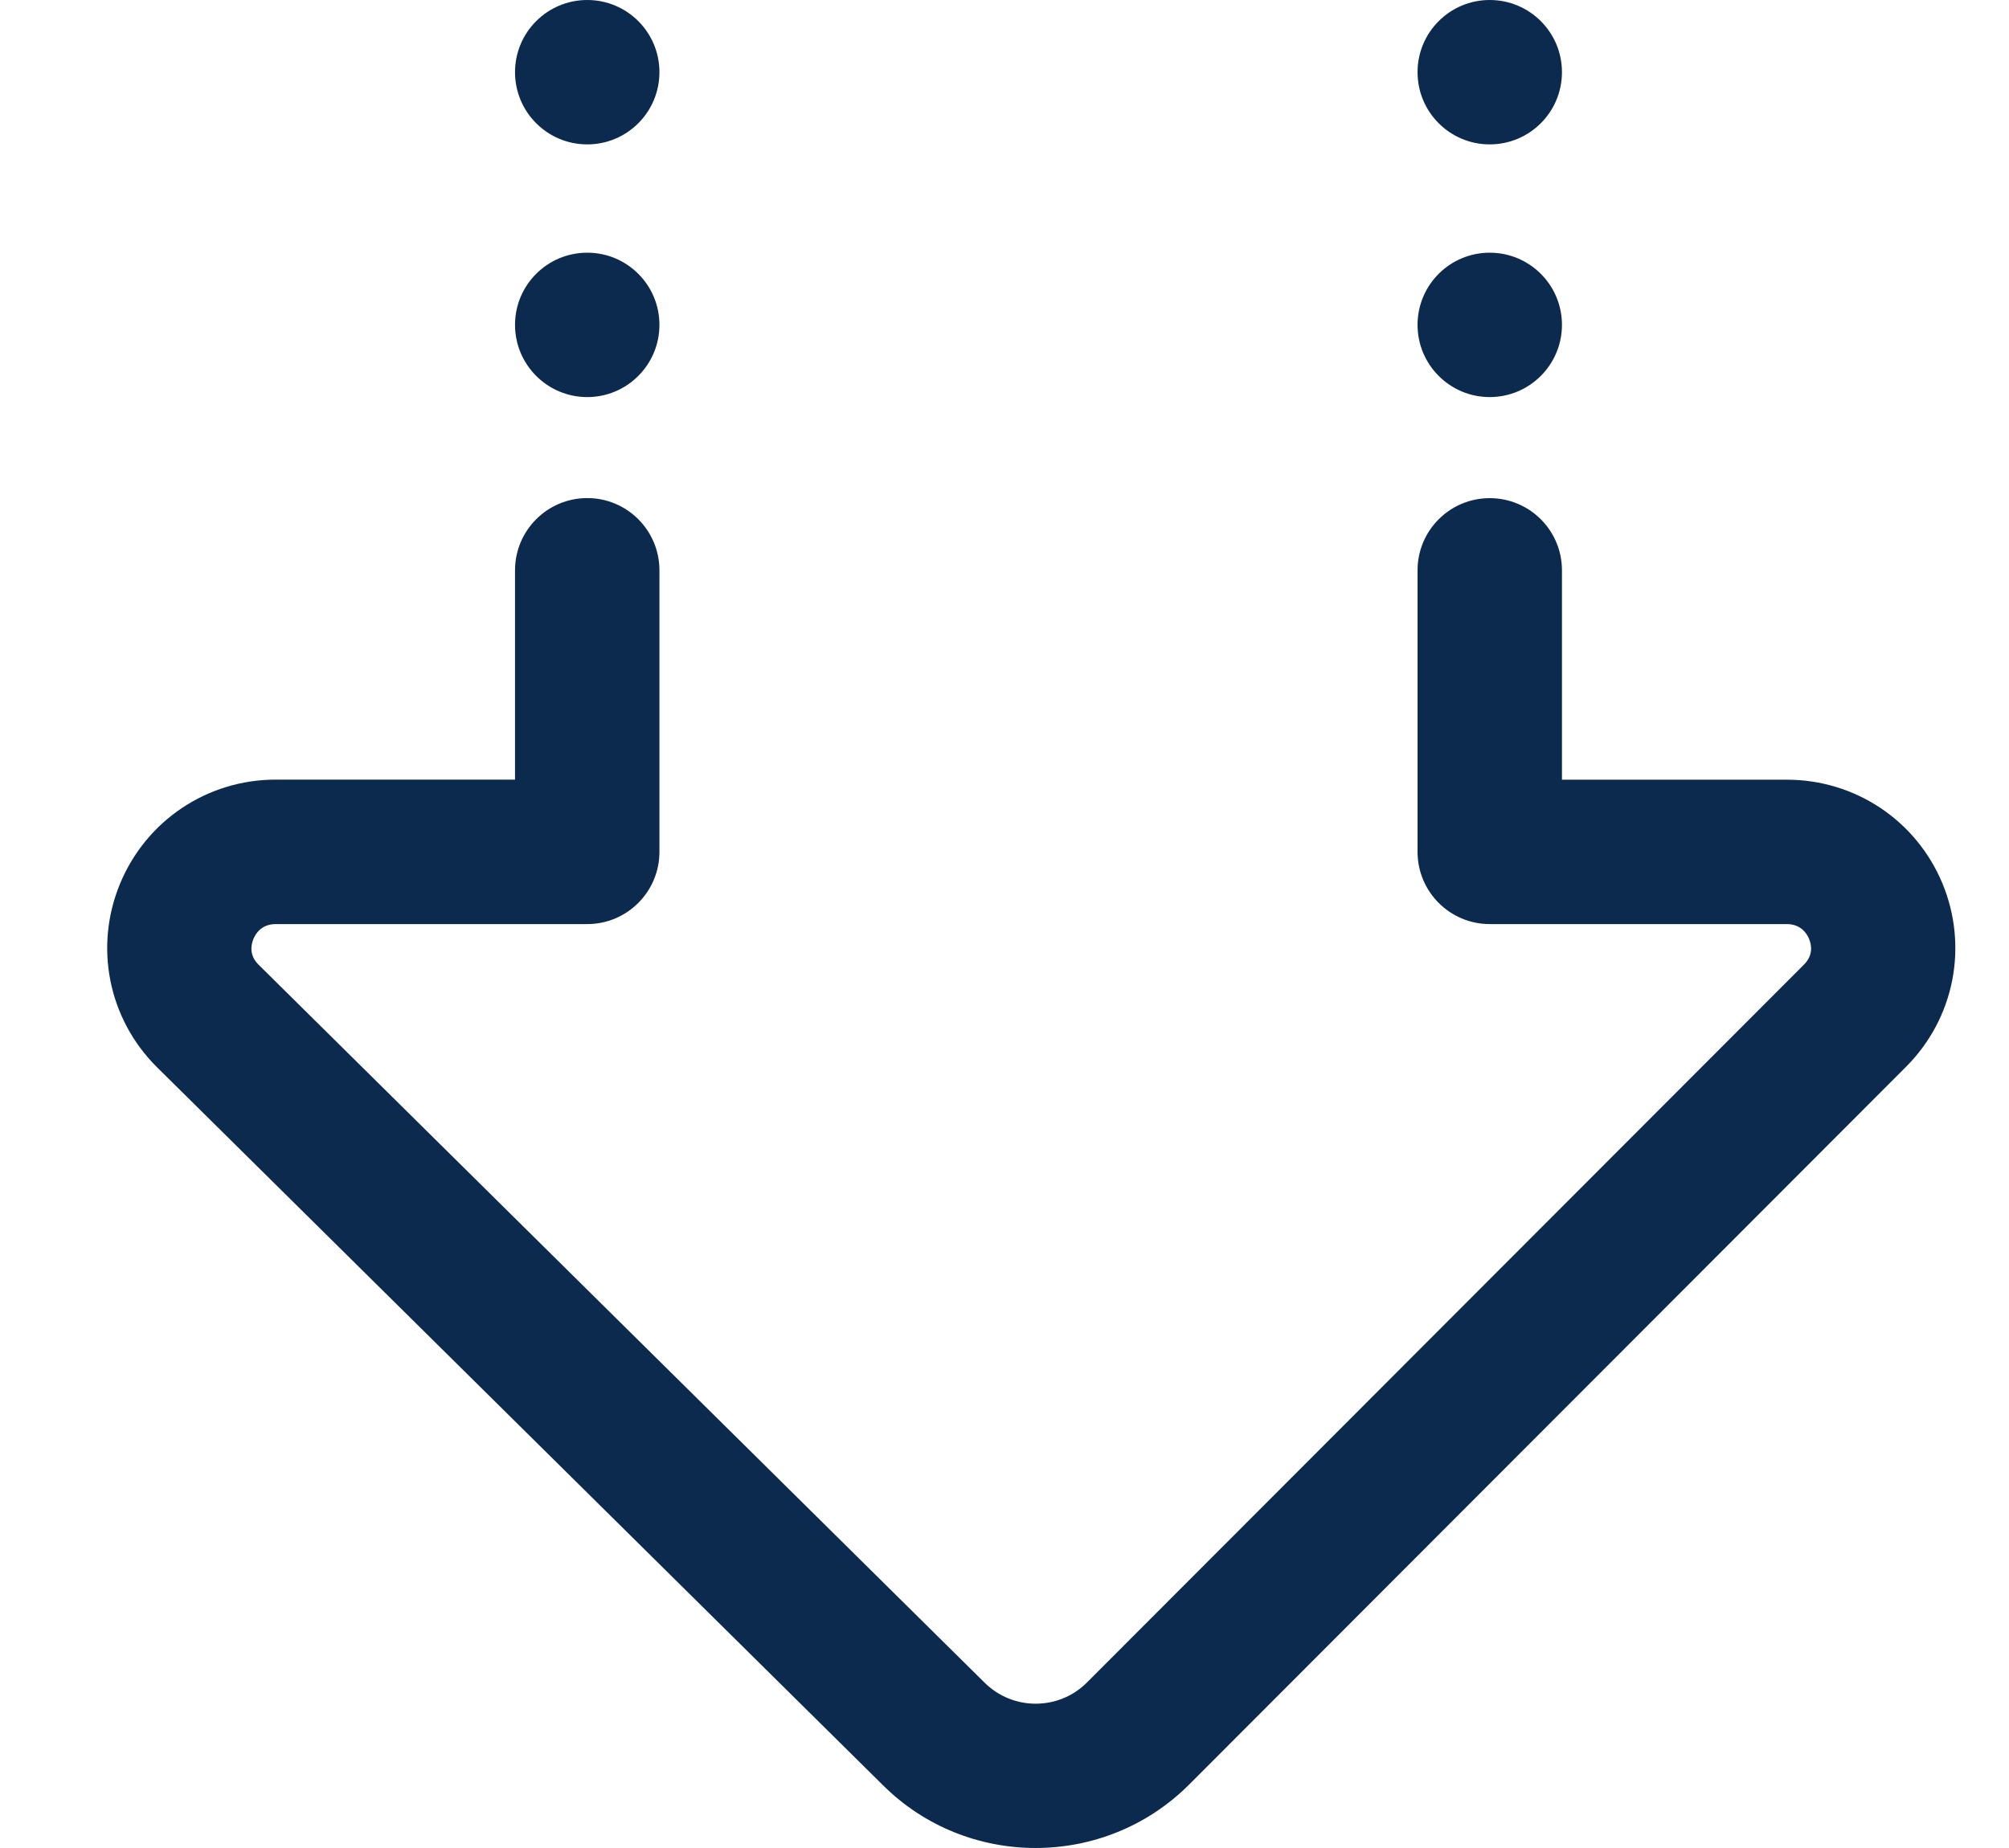 <svg width="25" height="23" viewBox="0 0 25 23" fill="none" xmlns="http://www.w3.org/2000/svg">
<g clip-path="url(#clip0_836_12251)">
<path d="M24.172 10.996C23.846 10.211 23.086 9.704 22.235 9.704H19.437V7.098C19.437 6.602 19.035 6.2 18.538 6.2C18.042 6.2 17.64 6.602 17.64 7.098V10.602C17.64 11.098 18.042 11.501 18.538 11.501H22.235C22.409 11.501 22.483 11.616 22.512 11.685C22.546 11.768 22.563 11.892 22.447 12.007L13.525 20.941C13.174 21.292 12.602 21.292 12.25 20.94L3.216 12.005C3.103 11.892 3.12 11.768 3.154 11.685C3.183 11.616 3.257 11.501 3.431 11.501H7.308C7.804 11.501 8.206 11.098 8.206 10.602V7.098C8.206 6.602 7.804 6.199 7.308 6.199C6.811 6.199 6.409 6.602 6.409 7.098V9.703H3.431C2.58 9.703 1.819 10.212 1.494 10.998C1.169 11.783 1.348 12.679 1.95 13.279L10.984 22.215C12.032 23.262 13.744 23.262 14.796 22.212L23.719 13.277C24.319 12.676 24.497 11.781 24.172 10.996ZM7.308 1.797C6.811 1.797 6.409 1.395 6.409 0.898C6.409 0.402 6.811 1.14441e-05 7.308 1.14441e-05C7.804 1.14441e-05 8.206 0.402 8.206 0.898C8.206 1.395 7.804 1.797 7.308 1.797ZM7.308 4.942C6.811 4.942 6.409 4.539 6.409 4.043C6.409 3.547 6.811 3.145 7.308 3.145C7.804 3.145 8.206 3.547 8.206 4.043C8.206 4.539 7.804 4.942 7.308 4.942ZM18.538 1.797C18.042 1.797 17.64 1.395 17.64 0.898C17.64 0.402 18.042 1.14441e-05 18.538 1.14441e-05C19.035 1.14441e-05 19.437 0.402 19.437 0.898C19.437 1.395 19.035 1.797 18.538 1.797ZM18.538 4.942C18.042 4.942 17.64 4.539 17.64 4.043C17.64 3.547 18.042 3.145 18.538 3.145C19.035 3.145 19.437 3.547 19.437 4.043C19.437 4.539 19.035 4.942 18.538 4.942Z" fill="#0C294E"/>
</g>
<defs>
<clipPath id="clip0_836_12251">
<rect width="24" height="23" fill="white" transform="translate(0.334)"/>
</clipPath>
</defs>
</svg>
